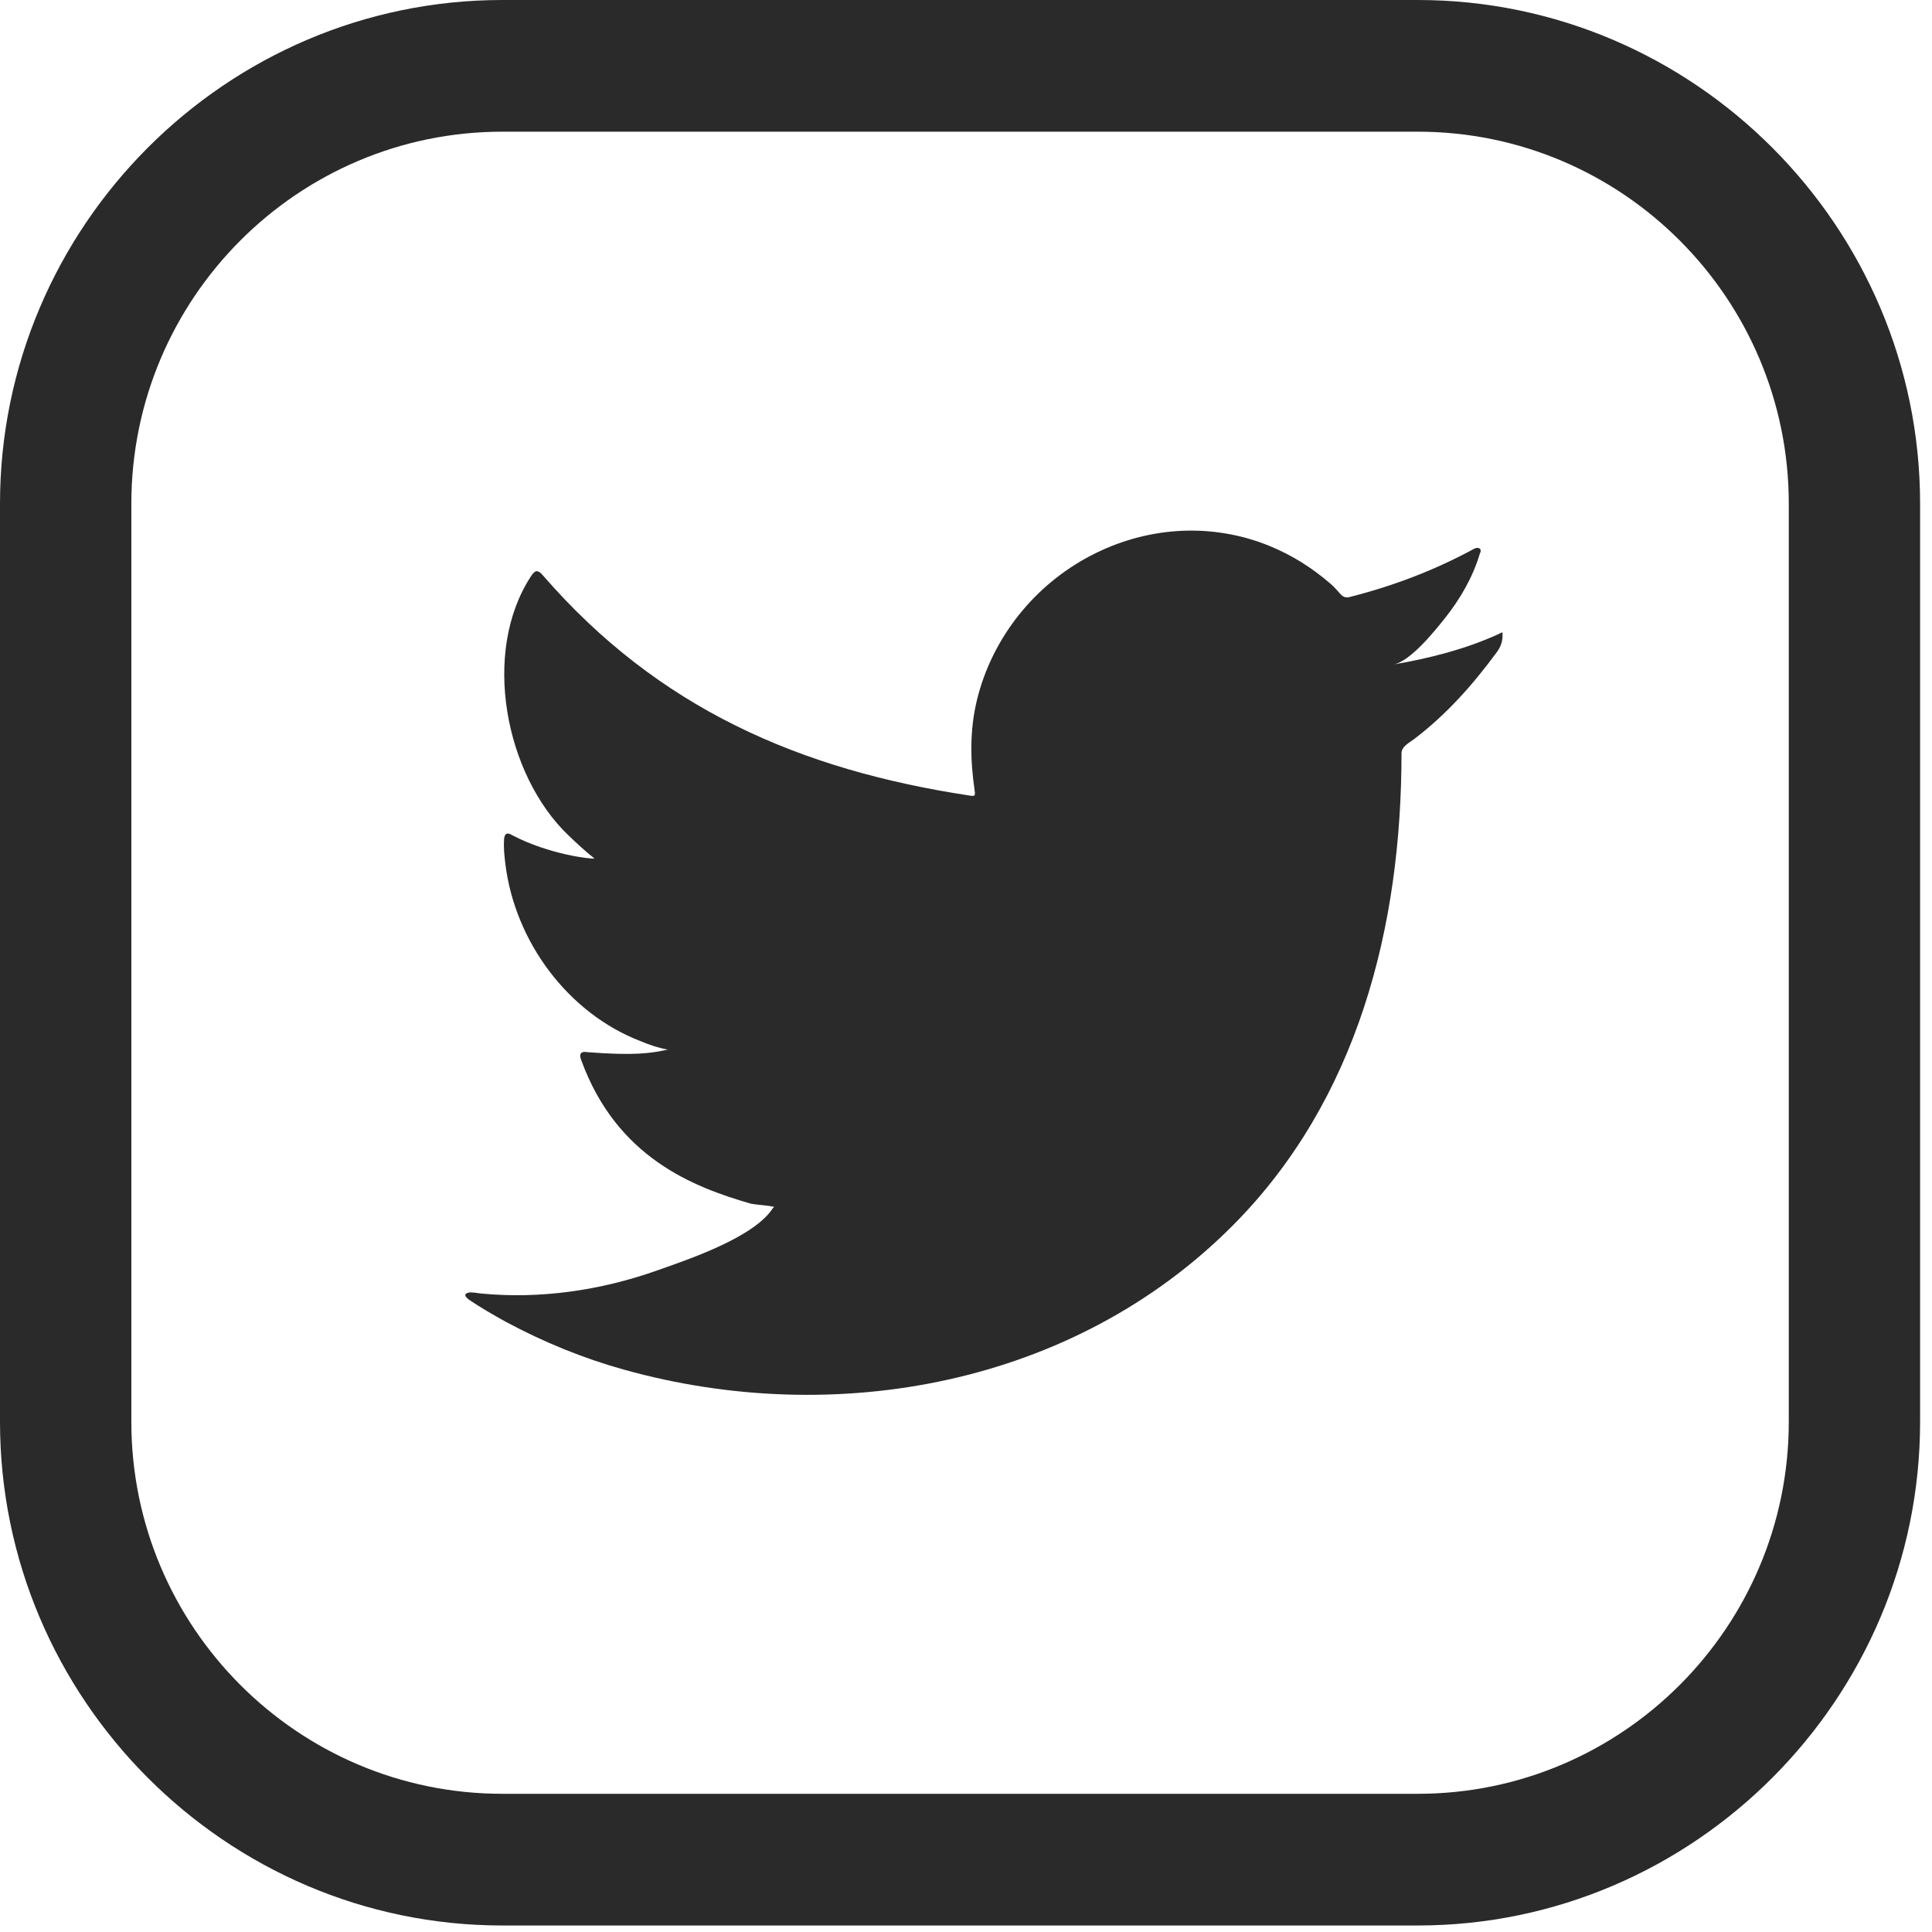 <svg width="62" height="62" viewBox="0 0 62 62" fill="none" xmlns="http://www.w3.org/2000/svg">
<g id="Group 427320232">
<path id="Vector" d="M44.715 21.324C45.856 21.13 47.024 20.835 48.082 20.352C48.217 20.289 48.218 20.263 48.218 20.352V20.381C48.218 20.468 48.217 20.68 48.042 20.918C47.264 21.977 46.423 22.925 45.381 23.718C45.23 23.834 44.976 23.954 44.976 24.172C44.976 29.736 43.572 35.293 39.565 39.323C34.463 44.454 26.809 45.851 20.014 43.951C18.698 43.583 17.44 43.067 16.233 42.419C15.834 42.199 15.441 41.971 15.055 41.713C14.957 41.633 14.884 41.559 14.968 41.508C15.05 41.465 15.114 41.462 15.419 41.508C17.319 41.697 19.277 41.411 21.075 40.775C22.063 40.425 24.186 39.721 24.799 38.776C24.813 38.755 24.828 38.755 24.843 38.731C24.595 38.673 24.348 38.673 24.101 38.629C22.255 38.095 19.789 37.157 18.647 34.006C18.575 33.823 18.647 33.727 18.836 33.764C20.356 33.883 20.902 33.8 21.431 33.682C21.134 33.631 20.829 33.527 20.552 33.41C18.227 32.514 16.528 30.218 16.219 27.735C16.183 27.448 16.16 27.204 16.175 26.94C16.189 26.755 16.27 26.697 16.43 26.799C17.625 27.425 18.968 27.573 19.076 27.55C18.778 27.315 18.502 27.057 18.233 26.799C16.217 24.866 15.434 20.931 17.047 18.482C17.179 18.283 17.266 18.283 17.426 18.468C21.115 22.722 25.658 24.708 31.14 25.534C31.285 25.556 31.3 25.534 31.278 25.372C31.135 24.394 31.116 23.437 31.35 22.471C31.591 21.468 32.065 20.523 32.705 19.723C33.325 18.948 34.102 18.307 34.975 17.846C35.845 17.386 36.807 17.106 37.788 17.042C38.795 16.976 39.817 17.139 40.753 17.525C41.465 17.819 42.098 18.216 42.687 18.724C42.81 18.828 42.919 18.952 43.035 19.085L43.036 19.085C43.108 19.159 43.195 19.189 43.311 19.159C44.712 18.804 46.029 18.304 47.302 17.613C47.36 17.584 47.407 17.569 47.48 17.598C47.538 17.643 47.517 17.717 47.487 17.775C47.261 18.529 46.857 19.226 46.37 19.838C46.051 20.239 45.257 21.231 44.715 21.324Z" fill="#2A2A2A"/>
<path id="Vector_2" d="M57.404 45.628C57.404 52.209 52.063 57.565 45.5 57.565H16.119C9.554 57.565 4.215 52.209 4.215 45.628V16.164C4.215 9.581 9.554 4.226 16.119 4.226H45.5C52.063 4.226 57.404 9.581 57.404 16.164V45.628ZM45.5 -0H16.119C7.253 -0 0 7.273 0 16.164V45.628C0 54.517 7.253 61.791 16.119 61.791H45.5C54.365 61.791 61.618 54.517 61.618 45.628V16.164C61.618 7.273 54.365 -0 45.5 -0Z" fill="#2A2A2A"/>
</g>
</svg>

